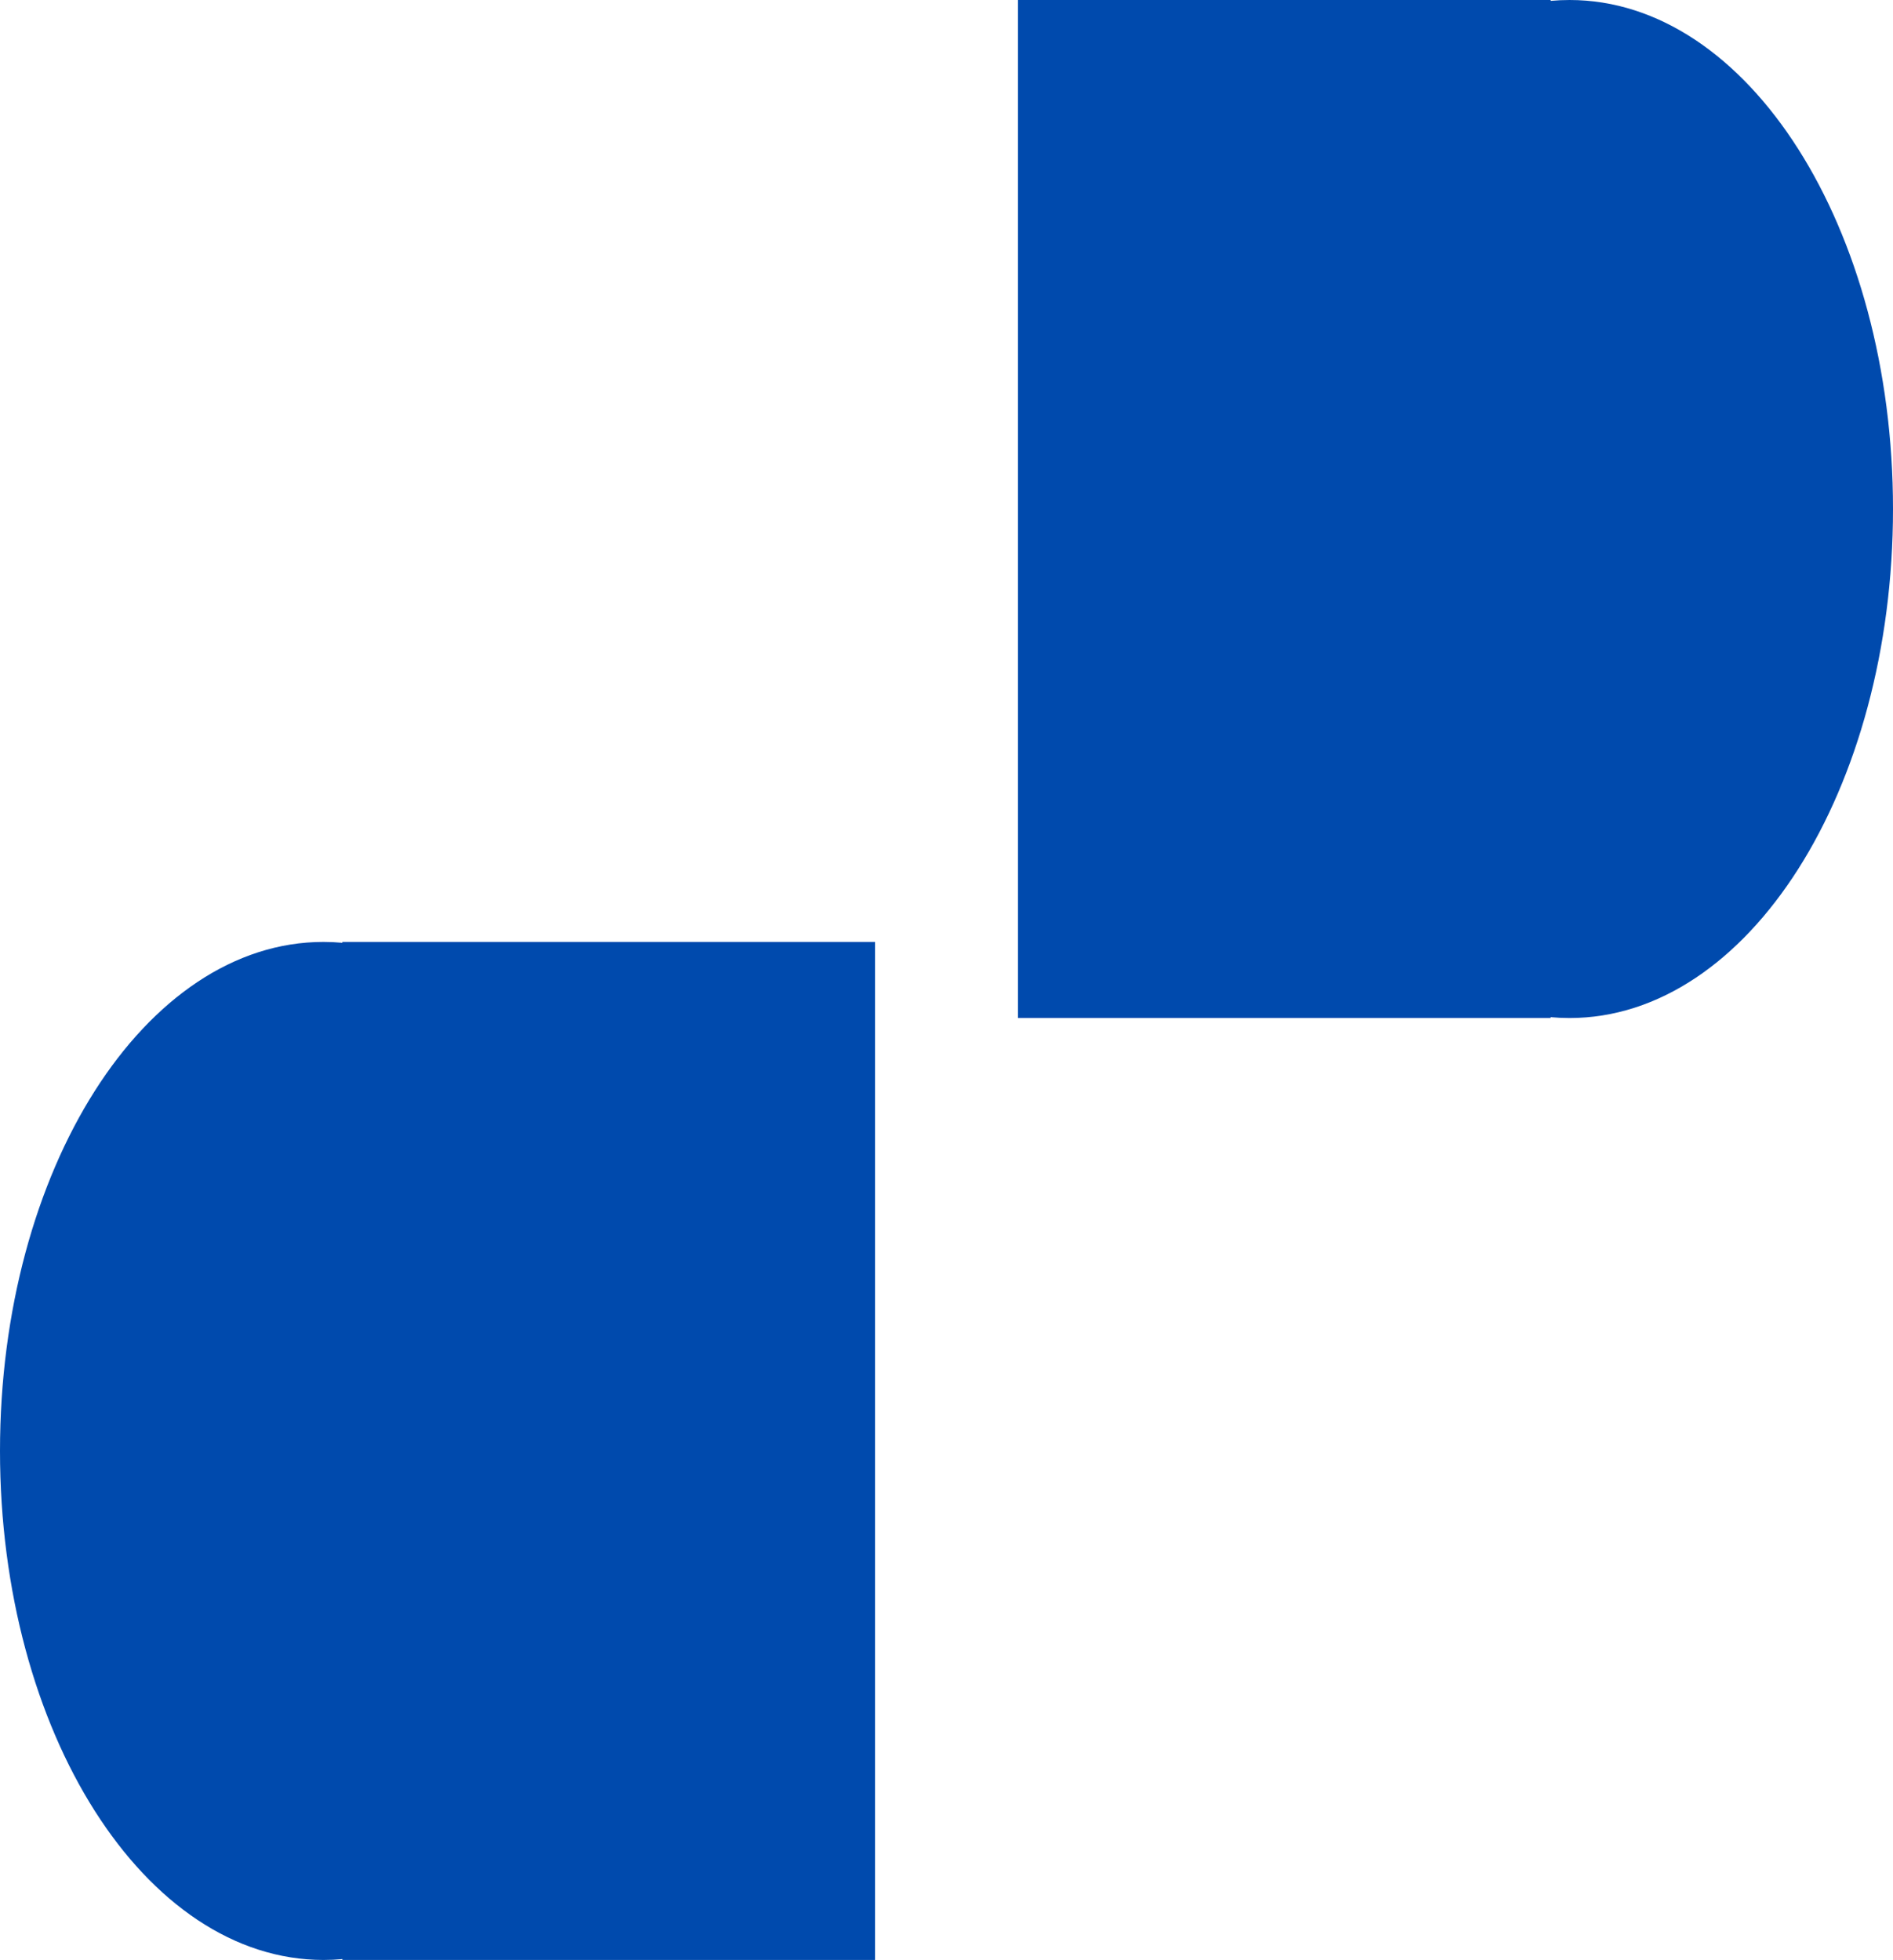 <svg id="Logo" xmlns="http://www.w3.org/2000/svg" width="100" height="103.518" viewBox="0 0 100 103.518">
  <defs>
    
  </defs>
  <path fill="#004aad" id="Unión_1" data-name="Unión 1" class="cls-1" d="M18.09,53.769v-.046q-.5.046-1,.046C7.65,53.769,0,41.732,0,26.884S7.65,0,17.086,0q.506,0,1,.046V0H46.231V53.769Z" transform="translate(0 49.749)"/>
  <path fill="#004aad" data-name="Unión 2" class="cls-1" d="M18.09,0V.046q-.5-.046-1-.046C7.65,0,0,12.036,0,26.885S7.65,53.769,17.086,53.769q.506,0,1-.046v.046H46.231V0Z" transform="translate(100 53.769) rotate(180)"/>
</svg>
